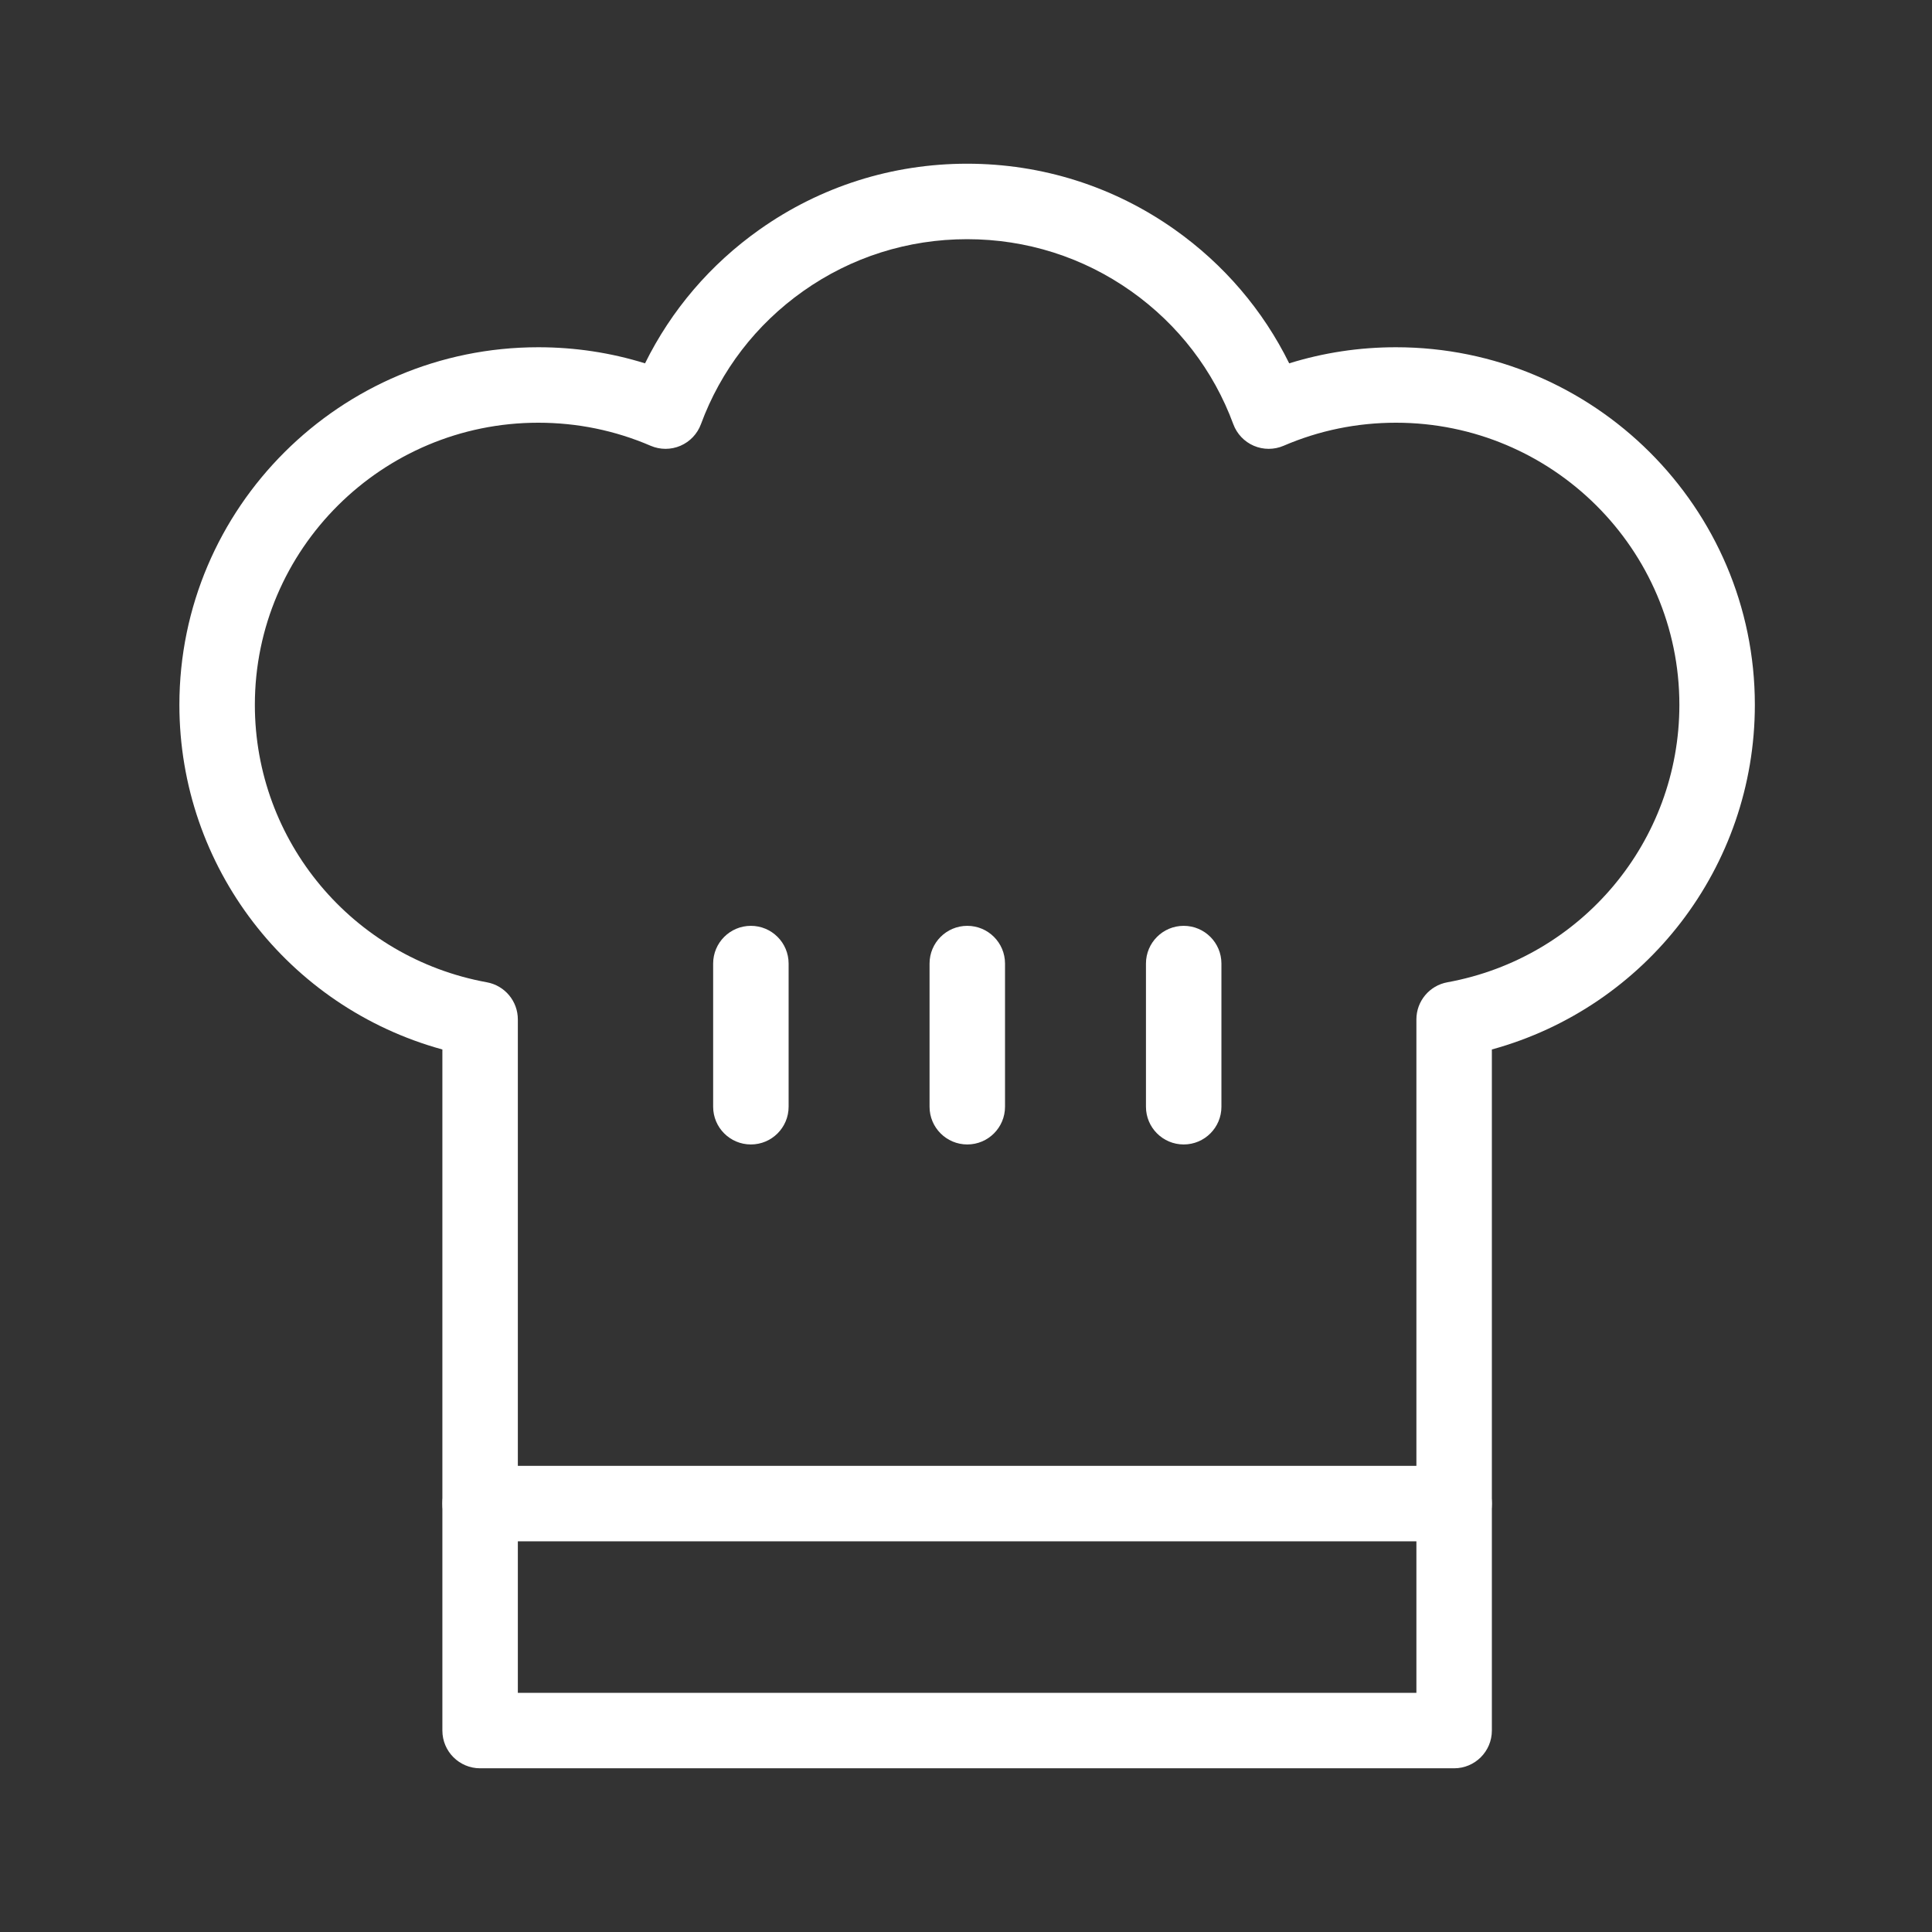 <?xml version="1.0" encoding="utf-8"?>
<!-- Generator: Adobe Illustrator 25.2.3, SVG Export Plug-In . SVG Version: 6.00 Build 0)  -->
<svg version="1.1" id="Ebene_1" xmlns="http://www.w3.org/2000/svg" xmlns:xlink="http://www.w3.org/1999/xlink" x="0px" y="0px"
	 viewBox="0 0 1024 1024" style="enable-background:new 0 0 1024 1024;" xml:space="preserve">
<rect x="0" y="0" width="1024" height="1024" fill="#333333" stroke="none"/>
<style type="text/css">
	.st0{fill:none;stroke:#000000;stroke-width:40;stroke-linecap:round;stroke-miterlimit:10;}
	.st1{fill:none;stroke:#000000;stroke-width:40;stroke-linecap:round;stroke-linejoin:round;stroke-miterlimit:10;}
	.st2{fill:#FFFFFF;}
</style>
<g>
	<path class="st2" d="M512.682,606.587c-11.046,0-20-8.954-20-20v-75.875c0-11.046,8.954-20,20-20
		s20,8.954,20,20v75.875C532.682,597.633,523.728,606.587,512.682,606.587z"/>
</g>
<g>
	<path class="st2" d="M627.382,606.587c-11.046,0-20-8.954-20-20v-75.875c0-11.046,8.954-20,20-20
		s20,8.954,20,20v75.875C647.382,597.633,638.428,606.587,627.382,606.587z"/>
</g>
<g>
	<path class="st2" d="M397.982,606.587c-11.046,0-20-8.954-20-20v-75.875c0-11.046,8.954-20,20-20
		s20,8.954,20,20v75.875C417.982,597.633,409.028,606.587,397.982,606.587z"/>
</g>
<g>
	<path class="st2" d="M770.719,937.23h-516.25c-11.046,0-20-8.954-20-20V556.245
		c-81.695-22.433-139.388-96.758-139.388-182.676
		c0-104.502,85.33-189.521,190.214-189.521c19.395,0,38.353,2.864,56.587,8.533
		c13.91-28.195,34.614-52.453,60.671-70.895
		C434.829,98.845,472.88,86.77,512.594,86.77c39.713,0,77.765,12.074,110.041,34.917
		c26.057,18.441,46.761,42.699,60.671,70.895
		c18.234-5.669,37.192-8.533,56.587-8.533c104.885,0,190.214,85.019,190.214,189.521
		c0,85.918-57.692,160.243-139.388,182.676v360.985
		C790.719,928.276,781.765,937.23,770.719,937.23z M274.469,897.23h476.25v-356.922
		c0-9.663,6.909-17.944,16.415-19.676c71.255-12.982,122.973-74.832,122.973-147.063
		c0-82.446-67.386-149.521-150.214-149.521c-20.68,0-40.715,4.109-59.548,12.216
		c-5.042,2.169-10.755,2.171-15.8,0.006c-5.044-2.167-8.976-6.312-10.874-11.463
		c-10.483-28.452-29.206-52.82-54.144-70.47
		c-25.482-18.035-55.543-27.567-86.933-27.567s-61.451,9.532-86.933,27.567
		C400.723,171.987,382,196.355,371.517,224.809
		c-1.898,5.15-5.83,9.295-10.874,11.462c-5.045,2.166-10.757,2.164-15.8-0.006
		c-18.833-8.106-38.868-12.216-59.548-12.216
		c-82.828,0-150.214,67.074-150.214,149.521c0,72.231,51.717,134.081,122.973,147.063
		c9.506,1.731,16.415,10.013,16.415,19.676V897.23z"/>
</g>
<g>
	<path class="st2" d="M770.719,816.923h-516.25c-11.046,0-20-8.954-20-20s8.954-20,20-20h516.25
		c11.046,0,20,8.954,20,20S781.765,816.923,770.719,816.923z"/>
</g>
</svg>

